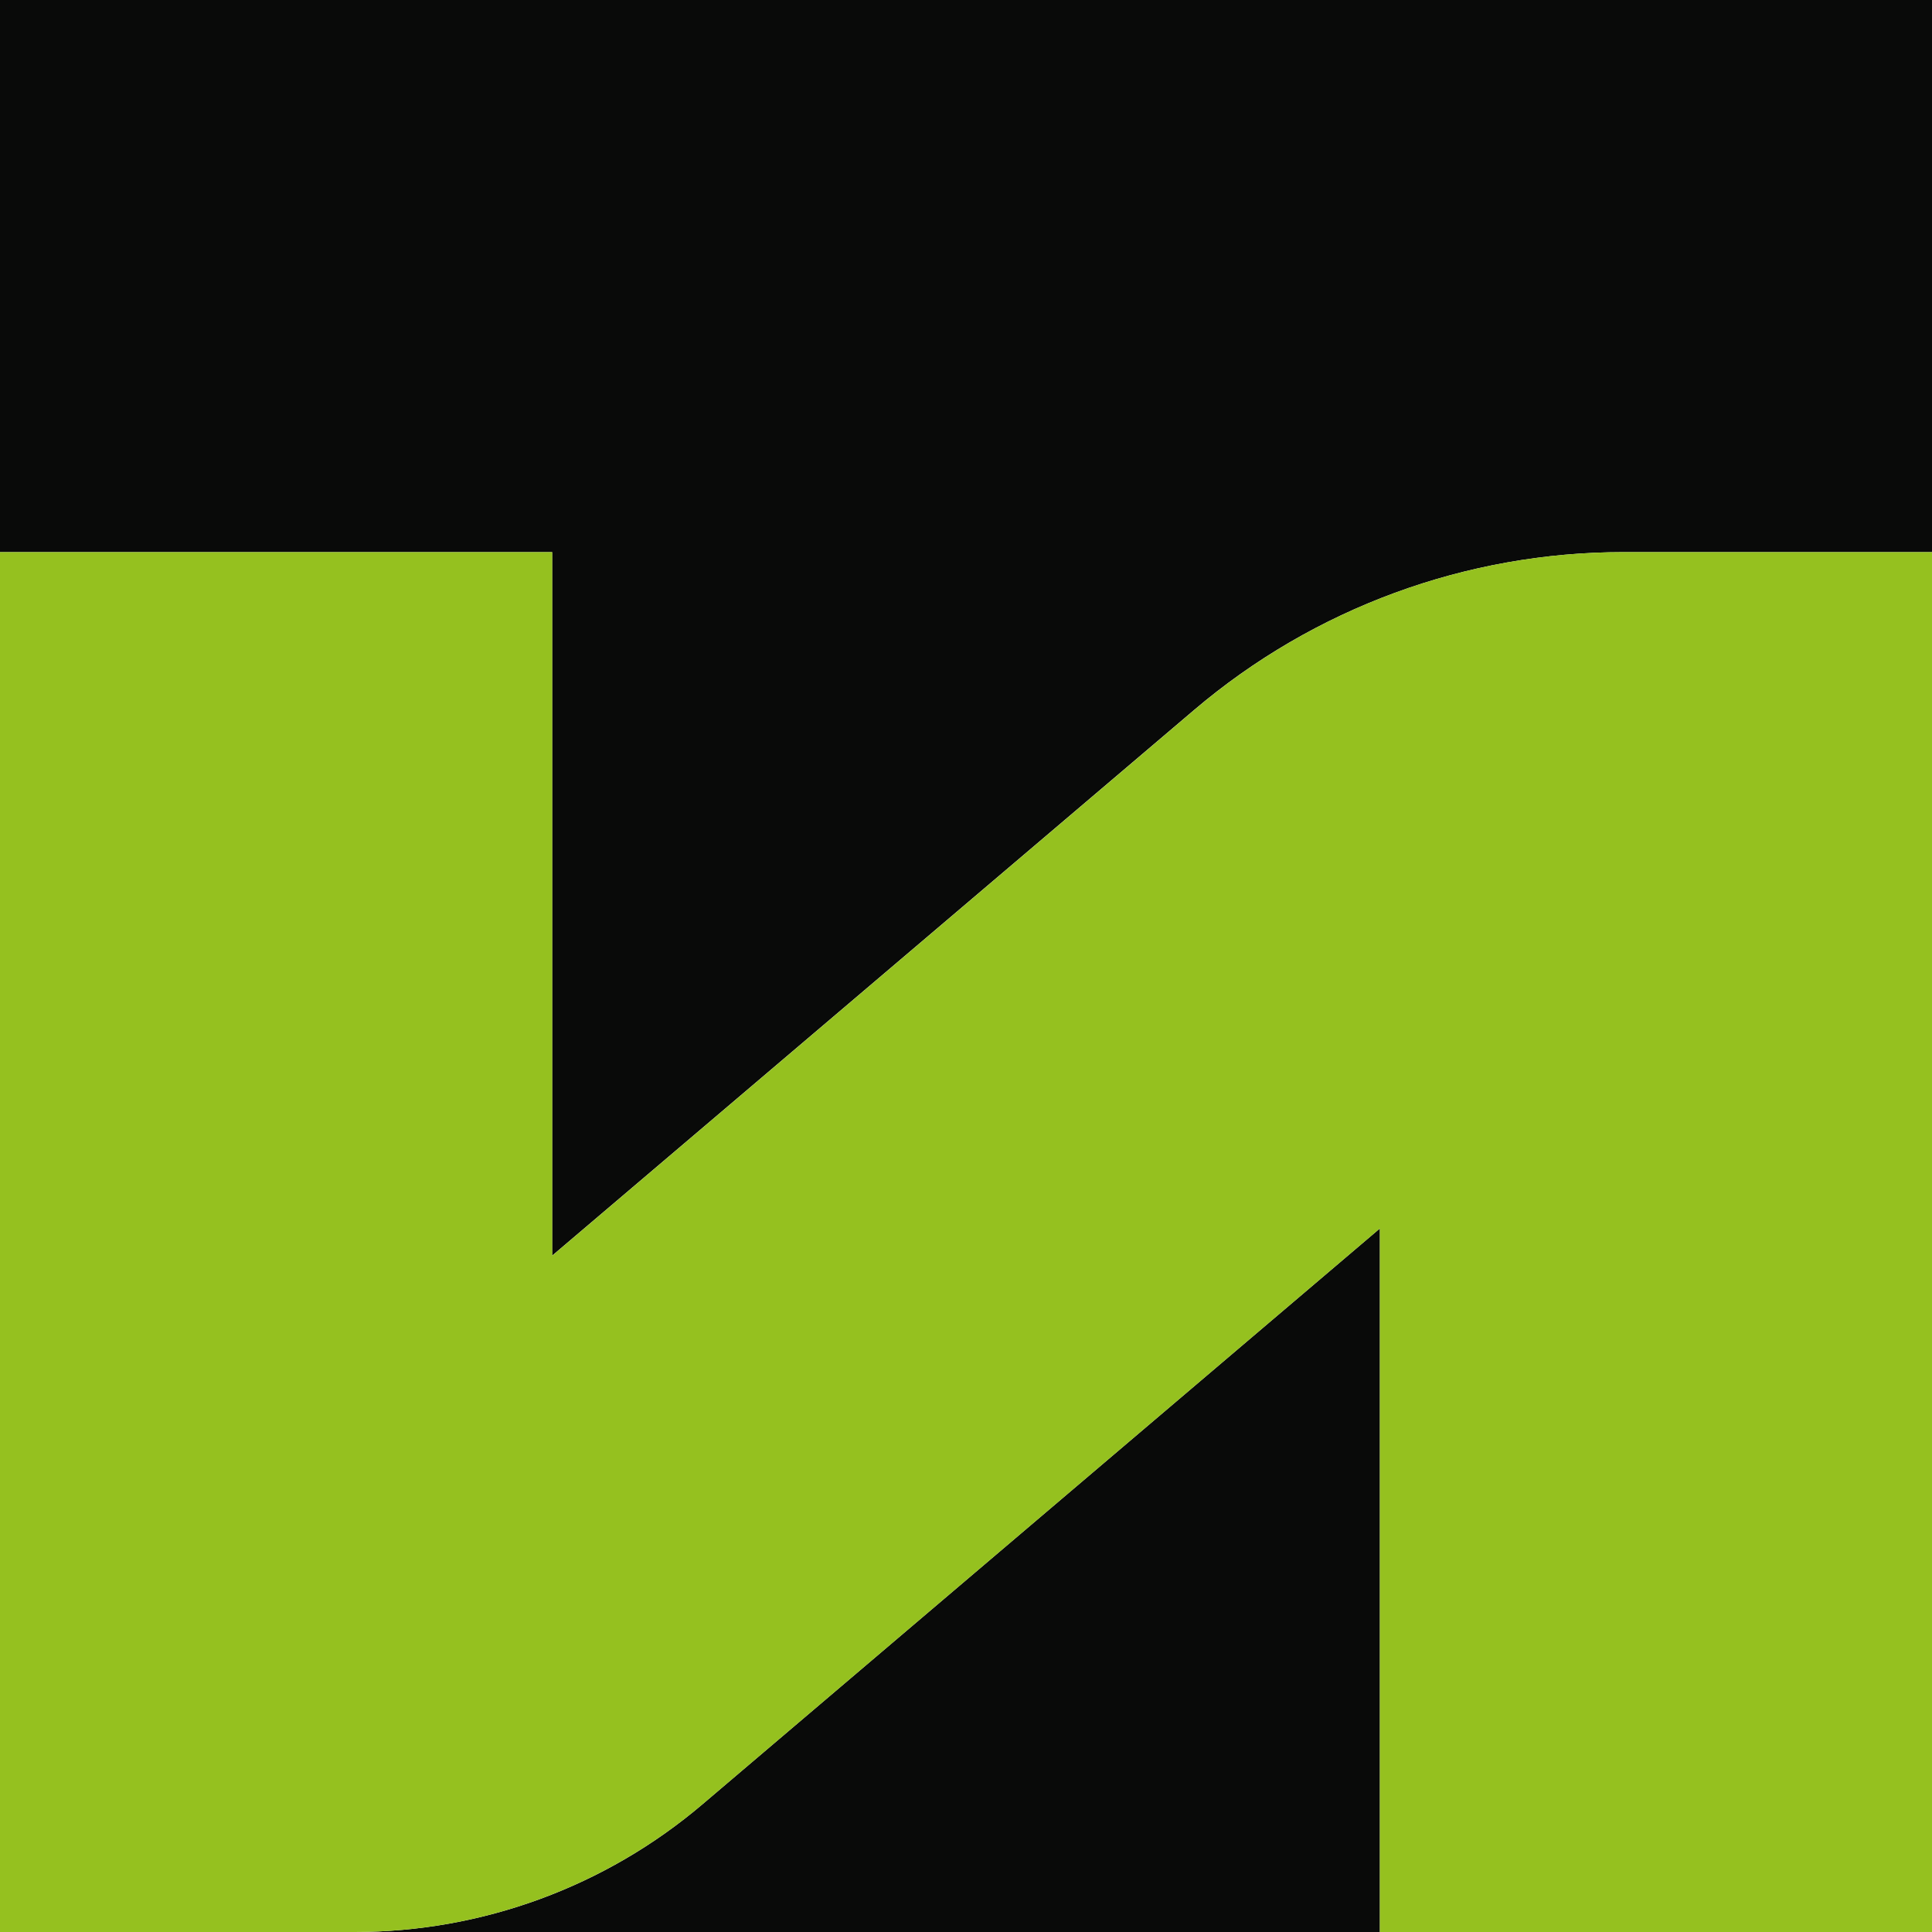 <svg width="40" height="40" viewBox="0 0 40 40" fill="none" xmlns="http://www.w3.org/2000/svg">
<path d="M7.344 40H6.9H28.569V25.434L14.547 37.353C12.537 39.063 9.983 40 7.344 40Z" fill="#090A09"/>
<path d="M0 0V11.431H6.9H11.431V25.997L24.723 14.699C27.203 12.589 30.357 11.431 33.615 11.431H33.989H40V0H0Z" fill="#090A09"/>
<path d="M24.727 14.699L11.434 25.997V11.431H0V40H7.344C9.983 40 12.537 39.06 14.547 37.353L28.569 25.434V40H40V11.431H33.615C30.357 11.431 27.207 12.589 24.727 14.699Z" fill="#95C11F"/>
</svg>
